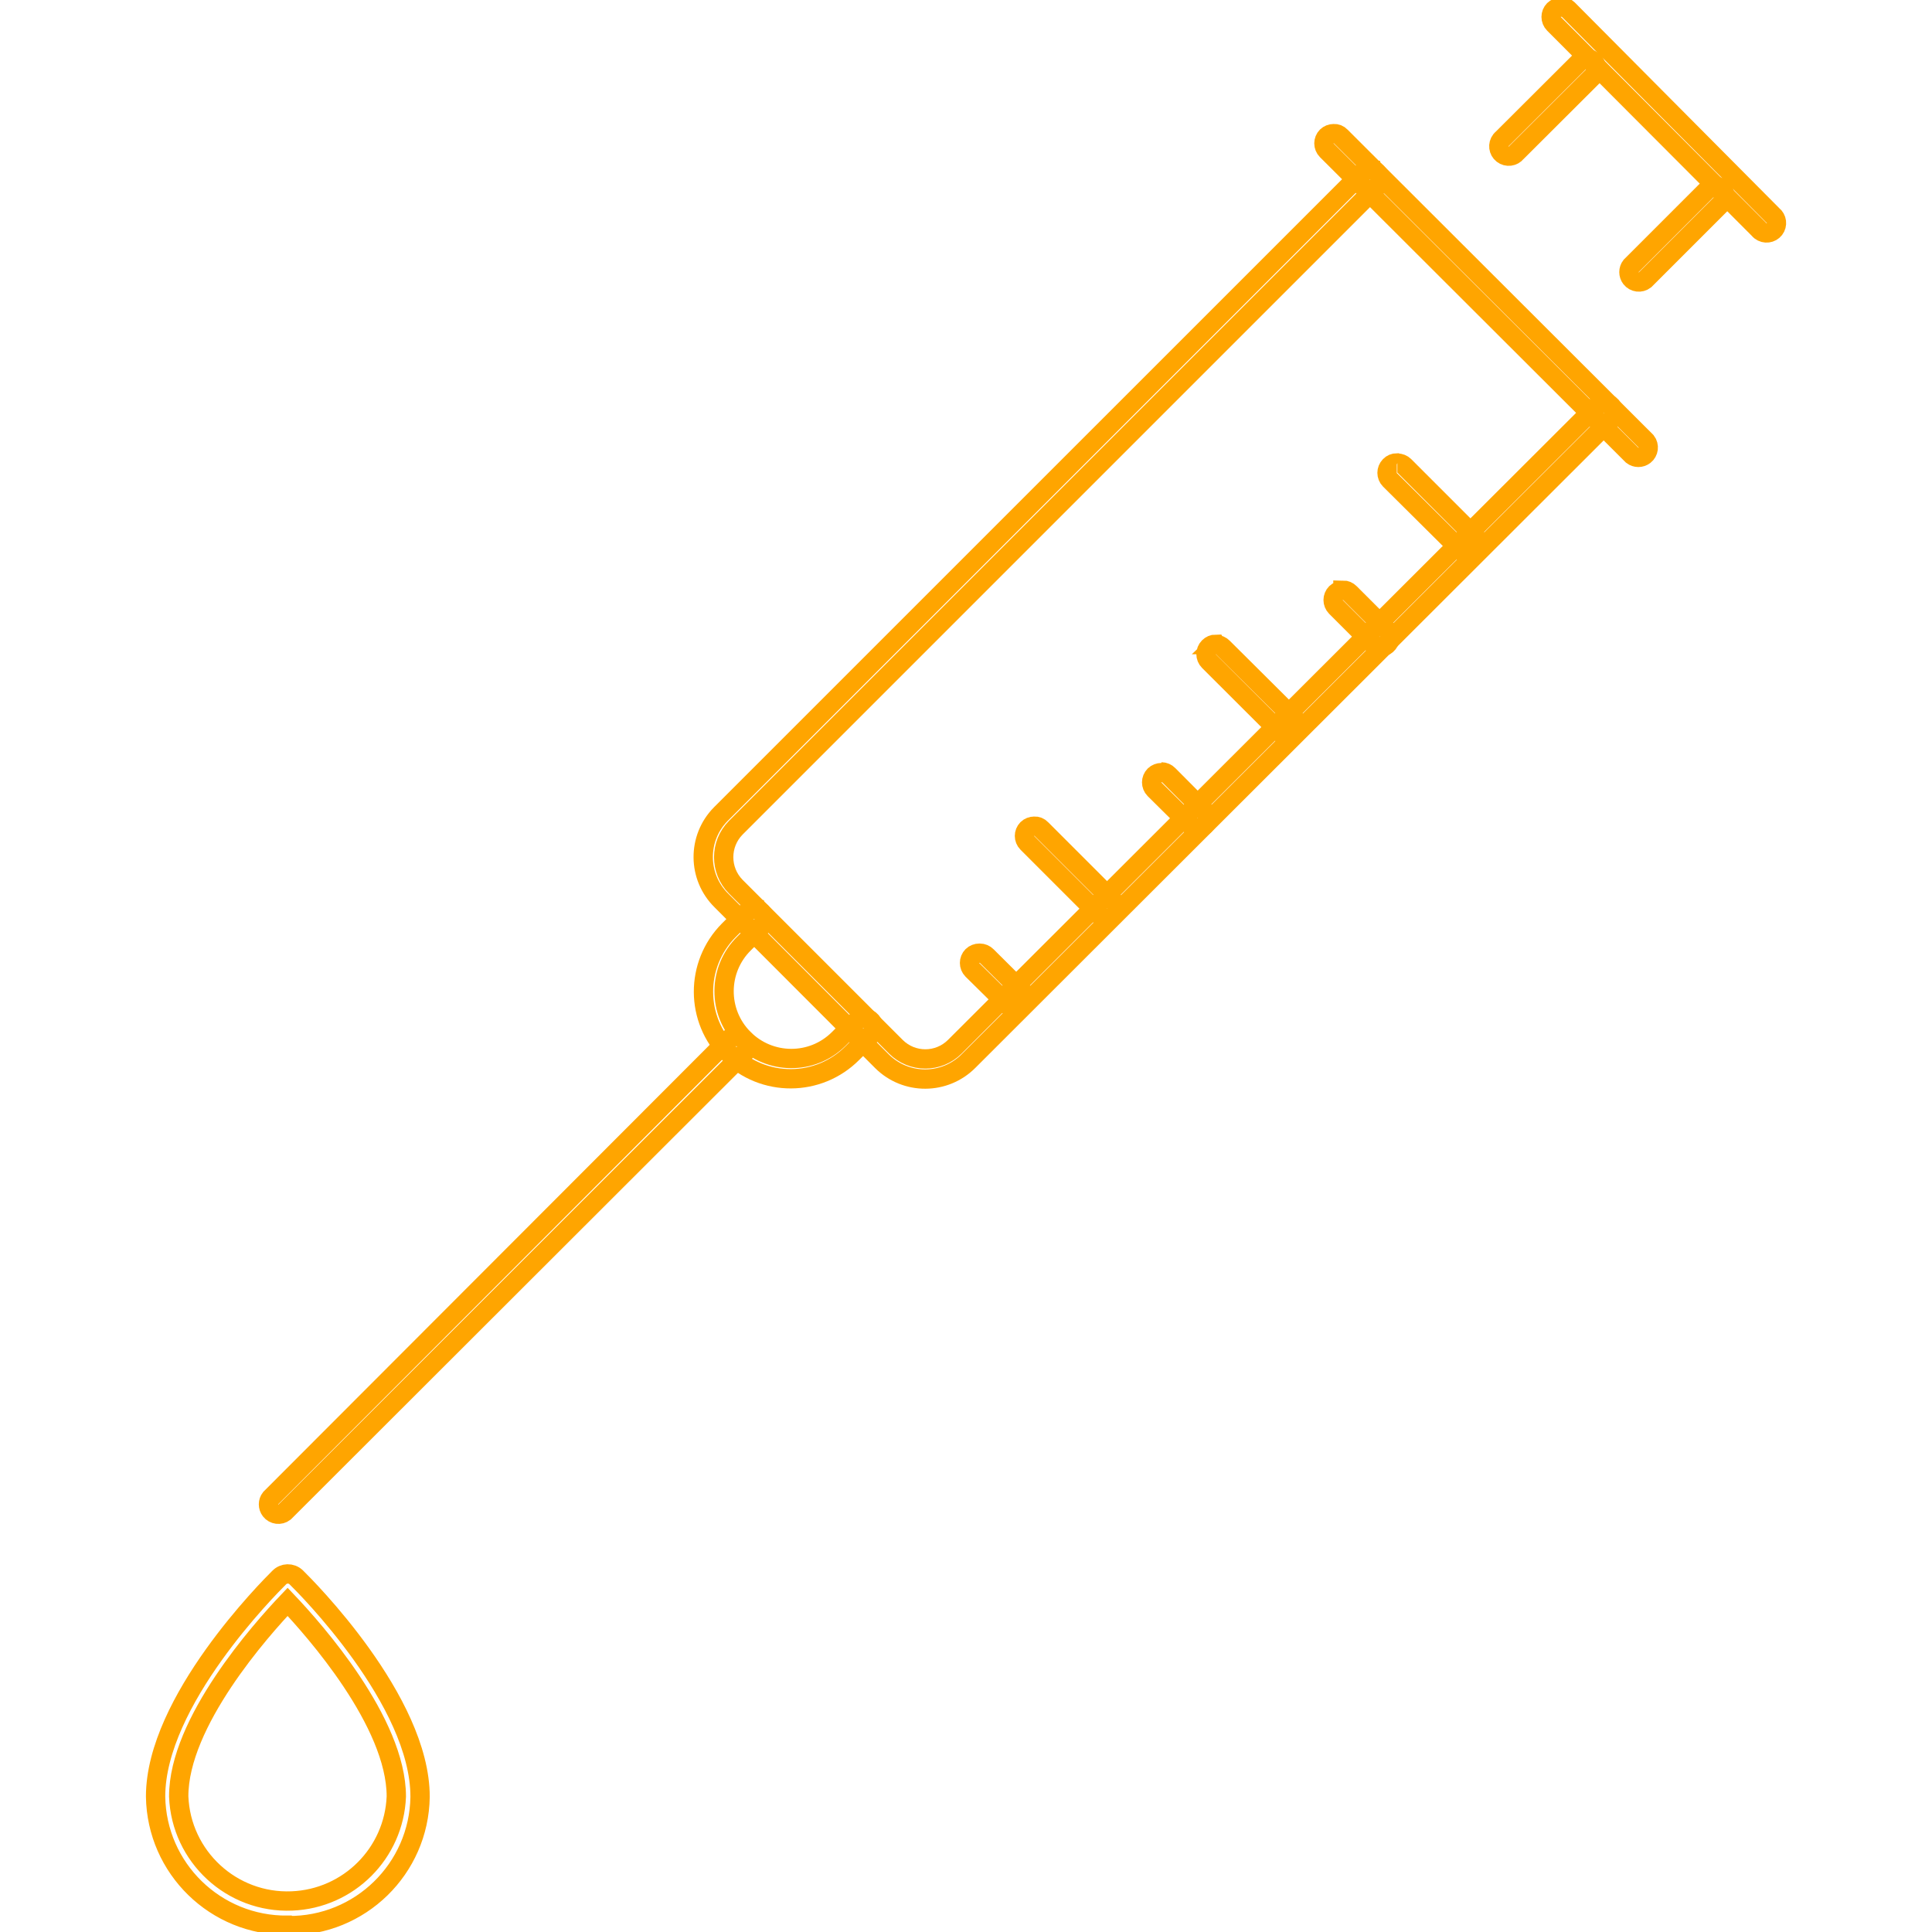 <?xml version="1.0" encoding="UTF-8"?>
<svg id="Layer_1" xmlns="http://www.w3.org/2000/svg" viewBox="0 0 300 300">
    <defs>
        <style>
            .fill-primary {
                fill: #e0f6f8;
            }
            .fill-secondary{
                stroke: orange;
                fill: none;
                stroke-width: 2;
            }
            .stroke-secondary {
                stroke: orange;
                fill: none;
            }

            .fill-secondary-alt{
                stroke: #e0f6f8;
                fill: none;
                stroke-width: 2;
            }
            
            .stroke-primary{
                stroke: #e0f6f8;
                fill: none;
            }

            .fill-secondary-alt-2{
                fill: orange;
                stroke-width: 2;
            }

            .fill-secondary-alt-3{
                fill: none;
                stroke-width: 2;
                stroke: orange;
            }

            .fill-secondary-alt-3{
                stroke-width: 3;
            }
        </style>
    </defs>
    <g id="Group_1615">
        <g id="Group_1234">
            <path id="Path_1069" class="fill-secondary-alt-3" d="m44.66,298.95h0c-11.17.12-20.34-8.82-20.5-19.99,0-14.8,17.61-32.42,19.18-33.98.71-.75,1.89-.78,2.64-.07.02.02.04.04.07.07,1.3,1.27,19.21,19.1,19.18,34.04-.16,11.16-9.31,20.1-20.48,19.99l-.08-.05Zm0-50.22c-4.11,4.32-16.94,18.72-16.91,30.23.37,9.33,8.24,16.6,17.57,16.22,8.81-.35,15.87-7.41,16.22-16.22,0-11.54-12.78-25.91-16.88-30.23Z"/>
        </g>
        <g id="Group_1233">
            <g id="Group_1220">
                <path id="Path_1056" class="fill-secondary-alt-3" d="m114.33,160.95c.83-.09,1.57.52,1.66,1.35.05.52-.17,1.03-.58,1.35l-71.24,71.16c-.67.52-1.64.4-2.16-.27-.43-.56-.43-1.34,0-1.89l71.16-71.26c.3-.31.73-.47,1.16-.43Z"/>
            </g>
            <g id="Group_1221">
                <path id="Path_1057" class="fill-secondary-alt-3" d="m117.16,141.21c.84,0,1.51.68,1.51,1.51,0,.4-.15.79-.43,1.08l-2.7,2.7c-4.1,4.05-4.15,10.66-.09,14.76,4.05,4.1,10.66,4.15,14.76.09h0l2.7-2.7c.52-.67,1.49-.79,2.16-.27.67.52.79,1.49.27,2.16-.08.1-.17.19-.27.27l-2.7,2.7c-5.26,5.3-13.82,5.34-19.13.08s-5.34-13.82-.08-19.13h0l2.7-2.7c.31-.39.8-.6,1.3-.57Z"/>
            </g>
            <g id="Group_1222">
                <path id="Path_1058" class="fill-secondary-alt-3" d="m212.74,26.37c.84,0,1.53.67,1.54,1.51,0,.41-.16.8-.46,1.08l-99.58,99.58c-2.49,2.53-2.49,6.6,0,9.13l24.88,24.88c2.53,2.51,6.6,2.51,9.13,0l99.58-99.41c.52-.67,1.49-.79,2.16-.27.67.52.79,1.49.27,2.16-.08.1-.17.19-.27.27l-99.58,99.44c-3.7,3.73-9.72,3.76-13.45.06-.02-.02-.04-.04-.06-.06l-24.88-24.91c-3.73-3.68-3.77-9.68-.1-13.41.03-.03.07-.07.1-.1h0L211.61,26.74c.31-.28.72-.41,1.13-.38Z"/>
            </g>
            <g id="Group_1223">
                <path id="Path_1059" class="fill-secondary-alt-3" d="m207.1,20.75c.41-.03.8.13,1.08.43l47.44,47.36c.52.67.4,1.64-.27,2.16-.56.43-1.34.43-1.89,0h0l-47.44-47.36c-.59-.6-.59-1.56,0-2.16.29-.28.68-.43,1.08-.43Z"/>
            </g>
            <g id="Group_1224">
                <path id="Path_1060" class="fill-secondary-alt-3" d="m266.31,28.91c.4,0,.79.16,1.08.43.59.6.59,1.56,0,2.16l-11.97,11.97c-.67.52-1.64.4-2.16-.27-.43-.56-.43-1.34,0-1.89h0l11.97-11.97c.28-.29.68-.44,1.08-.43Z"/>
            </g>
            <g id="Group_1225">
                <path id="Path_1061" class="fill-secondary-alt-3" d="m246.38,9.1c.84,0,1.51.68,1.51,1.51,0,0,0,.02,0,.03,0,.4-.16.79-.43,1.08l-11.97,11.94c-.52.67-1.49.79-2.16.27-.67-.52-.79-1.49-.27-2.16.08-.1.17-.19.27-.27l11.97-11.94c.28-.3.67-.46,1.08-.46Z"/>
            </g>
            <g id="Group_1226">
                <path id="Path_1062" class="fill-secondary-alt-3" d="m242.38,1c.4,0,.79.15,1.08.43l31.8,31.99c.67.52.79,1.49.27,2.16s-1.49.79-2.16.27c-.1-.08-.19-.17-.27-.27h0l-31.8-31.88c-.59-.6-.59-1.56,0-2.16.29-.28.68-.43,1.08-.43v-.11Z"/>
            </g>
            <g id="Group_1227">
                <path id="Path_1063" class="fill-secondary-alt-3" d="m208.53,91.63c.41,0,.8.17,1.08.46l5.65,5.65c.67.52.79,1.49.27,2.16-.52.67-1.49.79-2.16.27-.1-.08-.19-.17-.27-.27h0l-5.65-5.65c-.59-.6-.59-1.56,0-2.16.29-.28.68-.43,1.08-.43v-.03Z"/>
            </g>
            <g id="Group_1228">
                <path id="Path_1064" class="fill-secondary-alt-3" d="m216.98,71.91c.4,0,.79.15,1.08.43l11.27,11.27c.52.67.4,1.64-.27,2.16-.56.43-1.34.43-1.89,0l-11.35-11.27c-.59-.6-.59-1.56,0-2.16.28-.3.67-.46,1.08-.46l.08.03Z"/>
            </g>
            <g id="Group_1229">
                <path id="Path_1065" class="fill-secondary-alt-3" d="m188.81,100.09c.41,0,.8.17,1.08.46l11.27,11.21c.52.67.4,1.64-.27,2.16-.56.43-1.34.43-1.89,0h0l-11.29-11.27c-.59-.6-.59-1.56,0-2.16.28-.29.67-.46,1.08-.46l.03.05Z"/>
            </g>
            <g id="Group_1230">
                <path id="Path_1066" class="fill-secondary-alt-3" d="m180.35,119.86c.41,0,.8.17,1.08.46l5.62,5.65c.6.56.62,1.5.06,2.1-.02.02-.04.04-.06.06-.6.59-1.56.59-2.16,0h0l-5.62-5.57c-.59-.6-.59-1.56,0-2.16.29-.28.68-.43,1.08-.43v-.11Z"/>
            </g>
            <g id="Group_1231">
                <path id="Path_1067" class="fill-secondary-alt-3" d="m160.6,128.29c.41-.03.8.13,1.08.43l11.27,11.27c.6.56.62,1.5.06,2.1-.02.02-.04.04-.06.06-.6.59-1.56.59-2.16,0h0l-11.27-11.27c-.59-.6-.59-1.56,0-2.16.29-.28.68-.43,1.08-.43Z"/>
            </g>
            <g id="Group_1232">
                <path id="Path_1068" class="fill-secondary-alt-3" d="m152.15,148.01c.41,0,.8.17,1.08.46l5.65,5.62c.52.67.4,1.64-.27,2.16-.56.43-1.34.43-1.89,0l-5.73-5.65c-.59-.6-.59-1.56,0-2.16.29-.28.68-.43,1.08-.43h.08Z"/>
            </g>
        </g>
    </g>
</svg>